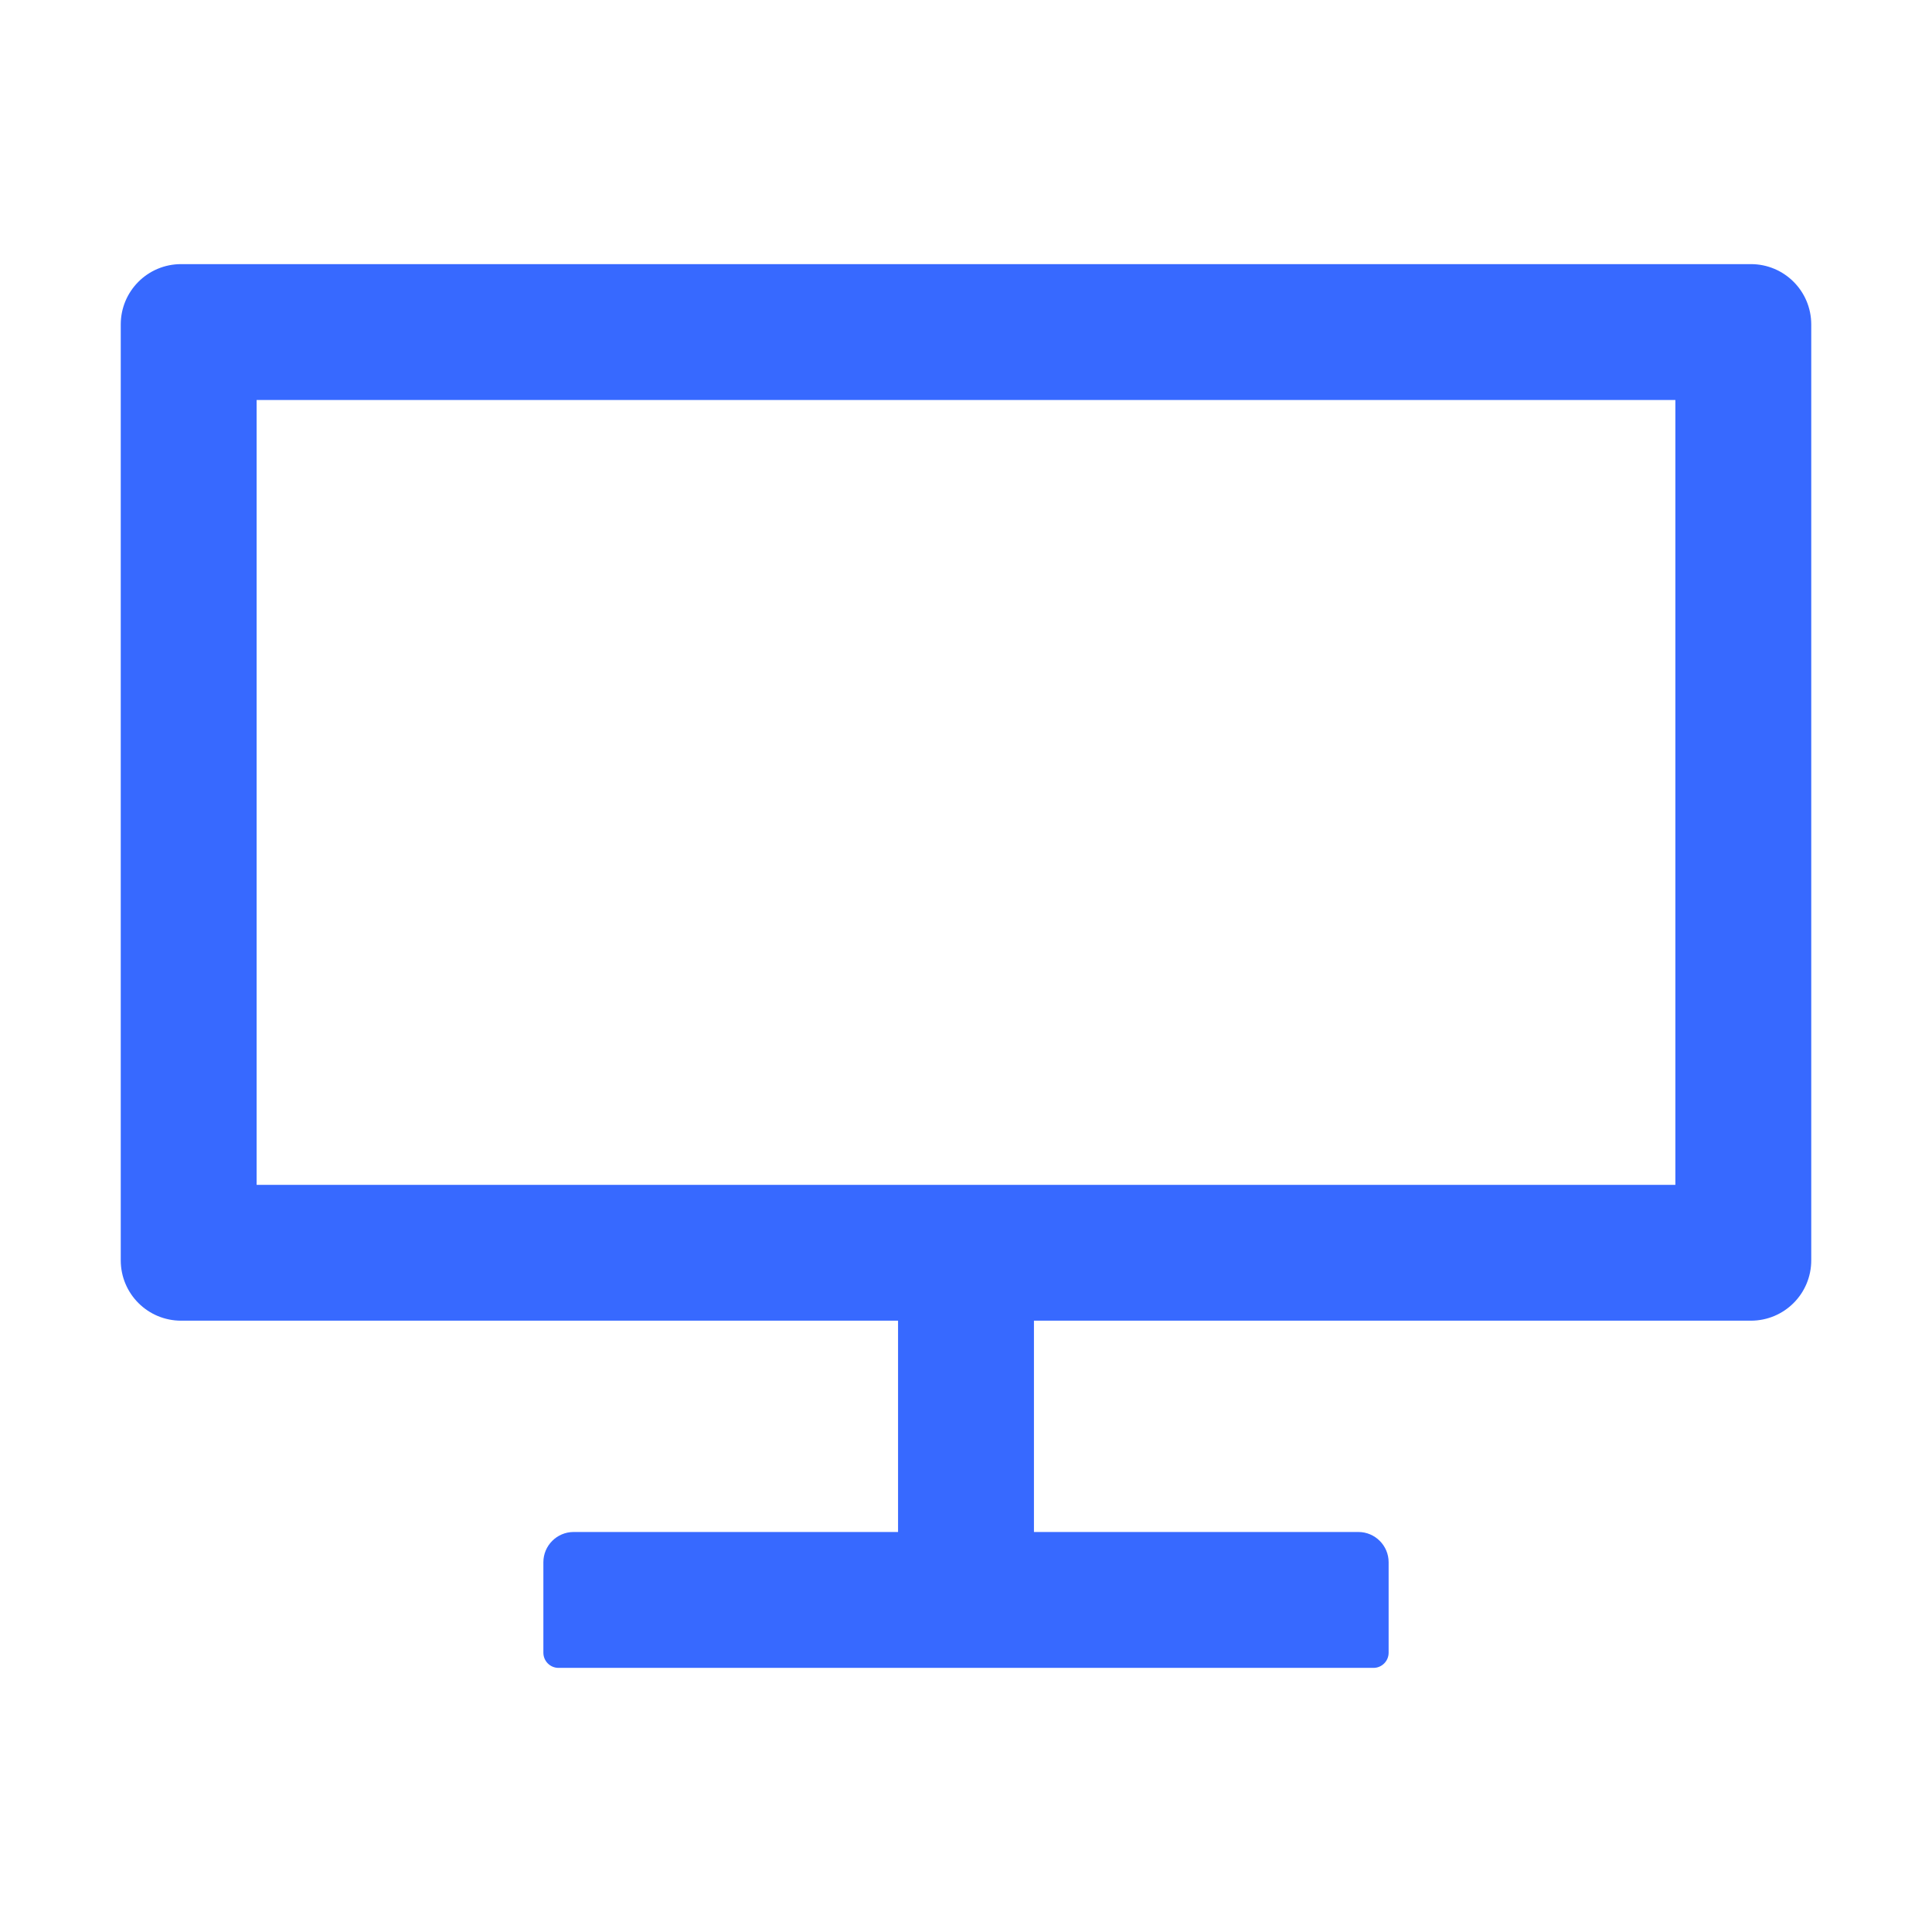 <svg width="24" height="24" viewBox="0 0 24 24" fill="none" xmlns="http://www.w3.org/2000/svg">
<path d="M21.75 3.281H2.25C1.835 3.281 1.5 3.616 1.5 4.031V15.656C1.5 16.071 1.835 16.406 2.25 16.406H11.156V19.031H7.125C6.919 19.031 6.75 19.2 6.75 19.406V20.531C6.75 20.634 6.834 20.719 6.938 20.719H17.062C17.166 20.719 17.25 20.634 17.25 20.531V19.406C17.25 19.2 17.081 19.031 16.875 19.031H12.844V16.406H21.75C22.165 16.406 22.5 16.071 22.5 15.656V4.031C22.5 3.616 22.165 3.281 21.75 3.281ZM20.812 14.719H3.188V4.969H20.812V14.719Z" fill="#3769FF"/>
</svg>
